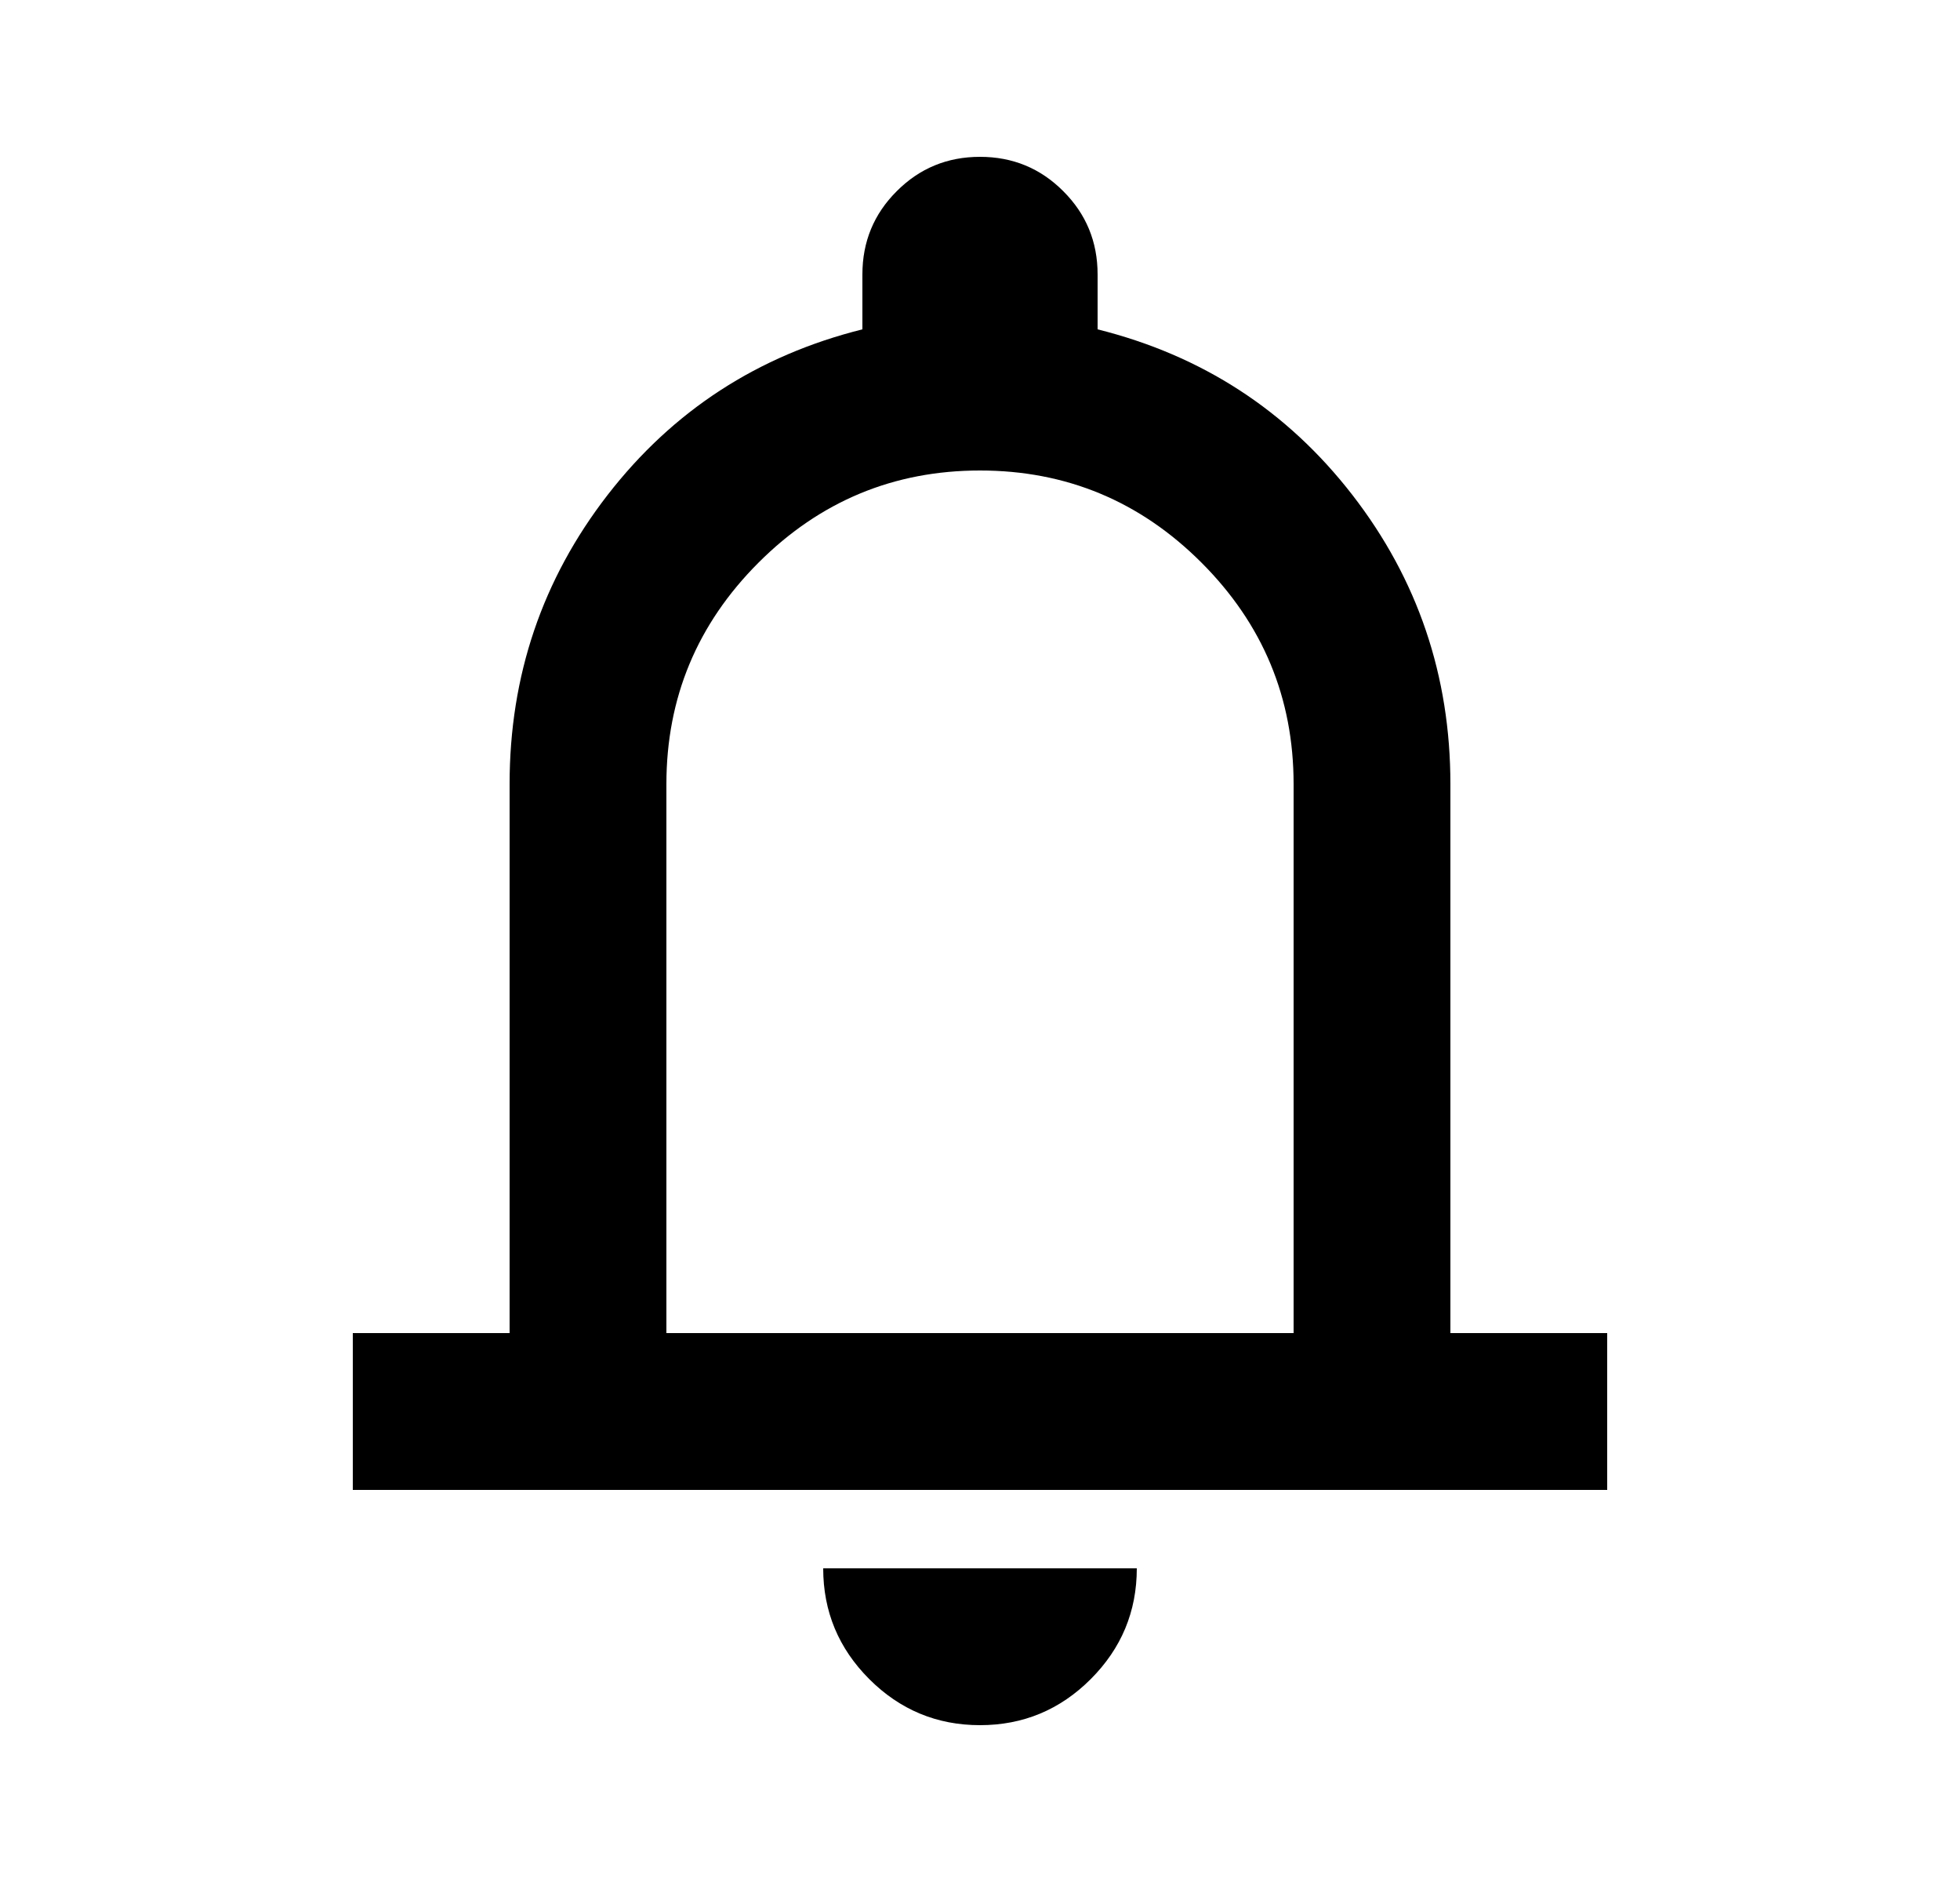 <svg width="25" height="24" viewBox="0 0 25 24" fill="none" xmlns="http://www.w3.org/2000/svg">
<g id="notifications">
<mask id="mask0_4655_31799" style="mask-type:alpha" maskUnits="userSpaceOnUse" x="0" y="0" width="25" height="24">
<rect id="Bounding box" x="0.5" width="24" height="24" fill="#D9D9D9"/>
</mask>
<g mask="url(#mask0_4655_31799)">
<path id="notifications_2" d="M4.5 19V17H6.5V10C6.5 8.617 6.917 7.388 7.75 6.312C8.583 5.237 9.667 4.533 11 4.2V3.5C11 3.083 11.146 2.729 11.438 2.438C11.729 2.146 12.083 2 12.5 2C12.917 2 13.271 2.146 13.562 2.438C13.854 2.729 14 3.083 14 3.5V4.2C15.333 4.533 16.417 5.237 17.25 6.312C18.083 7.388 18.5 8.617 18.5 10V17H20.5V19H4.5ZM12.5 22C11.95 22 11.479 21.804 11.088 21.413C10.696 21.021 10.5 20.55 10.5 20H14.5C14.5 20.55 14.304 21.021 13.912 21.413C13.521 21.804 13.05 22 12.5 22ZM8.5 17H16.5V10C16.5 8.9 16.108 7.958 15.325 7.175C14.542 6.392 13.6 6 12.5 6C11.4 6 10.458 6.392 9.675 7.175C8.892 7.958 8.5 8.9 8.5 10V17Z" fill="black"/>
</g>
</g>
</svg>
